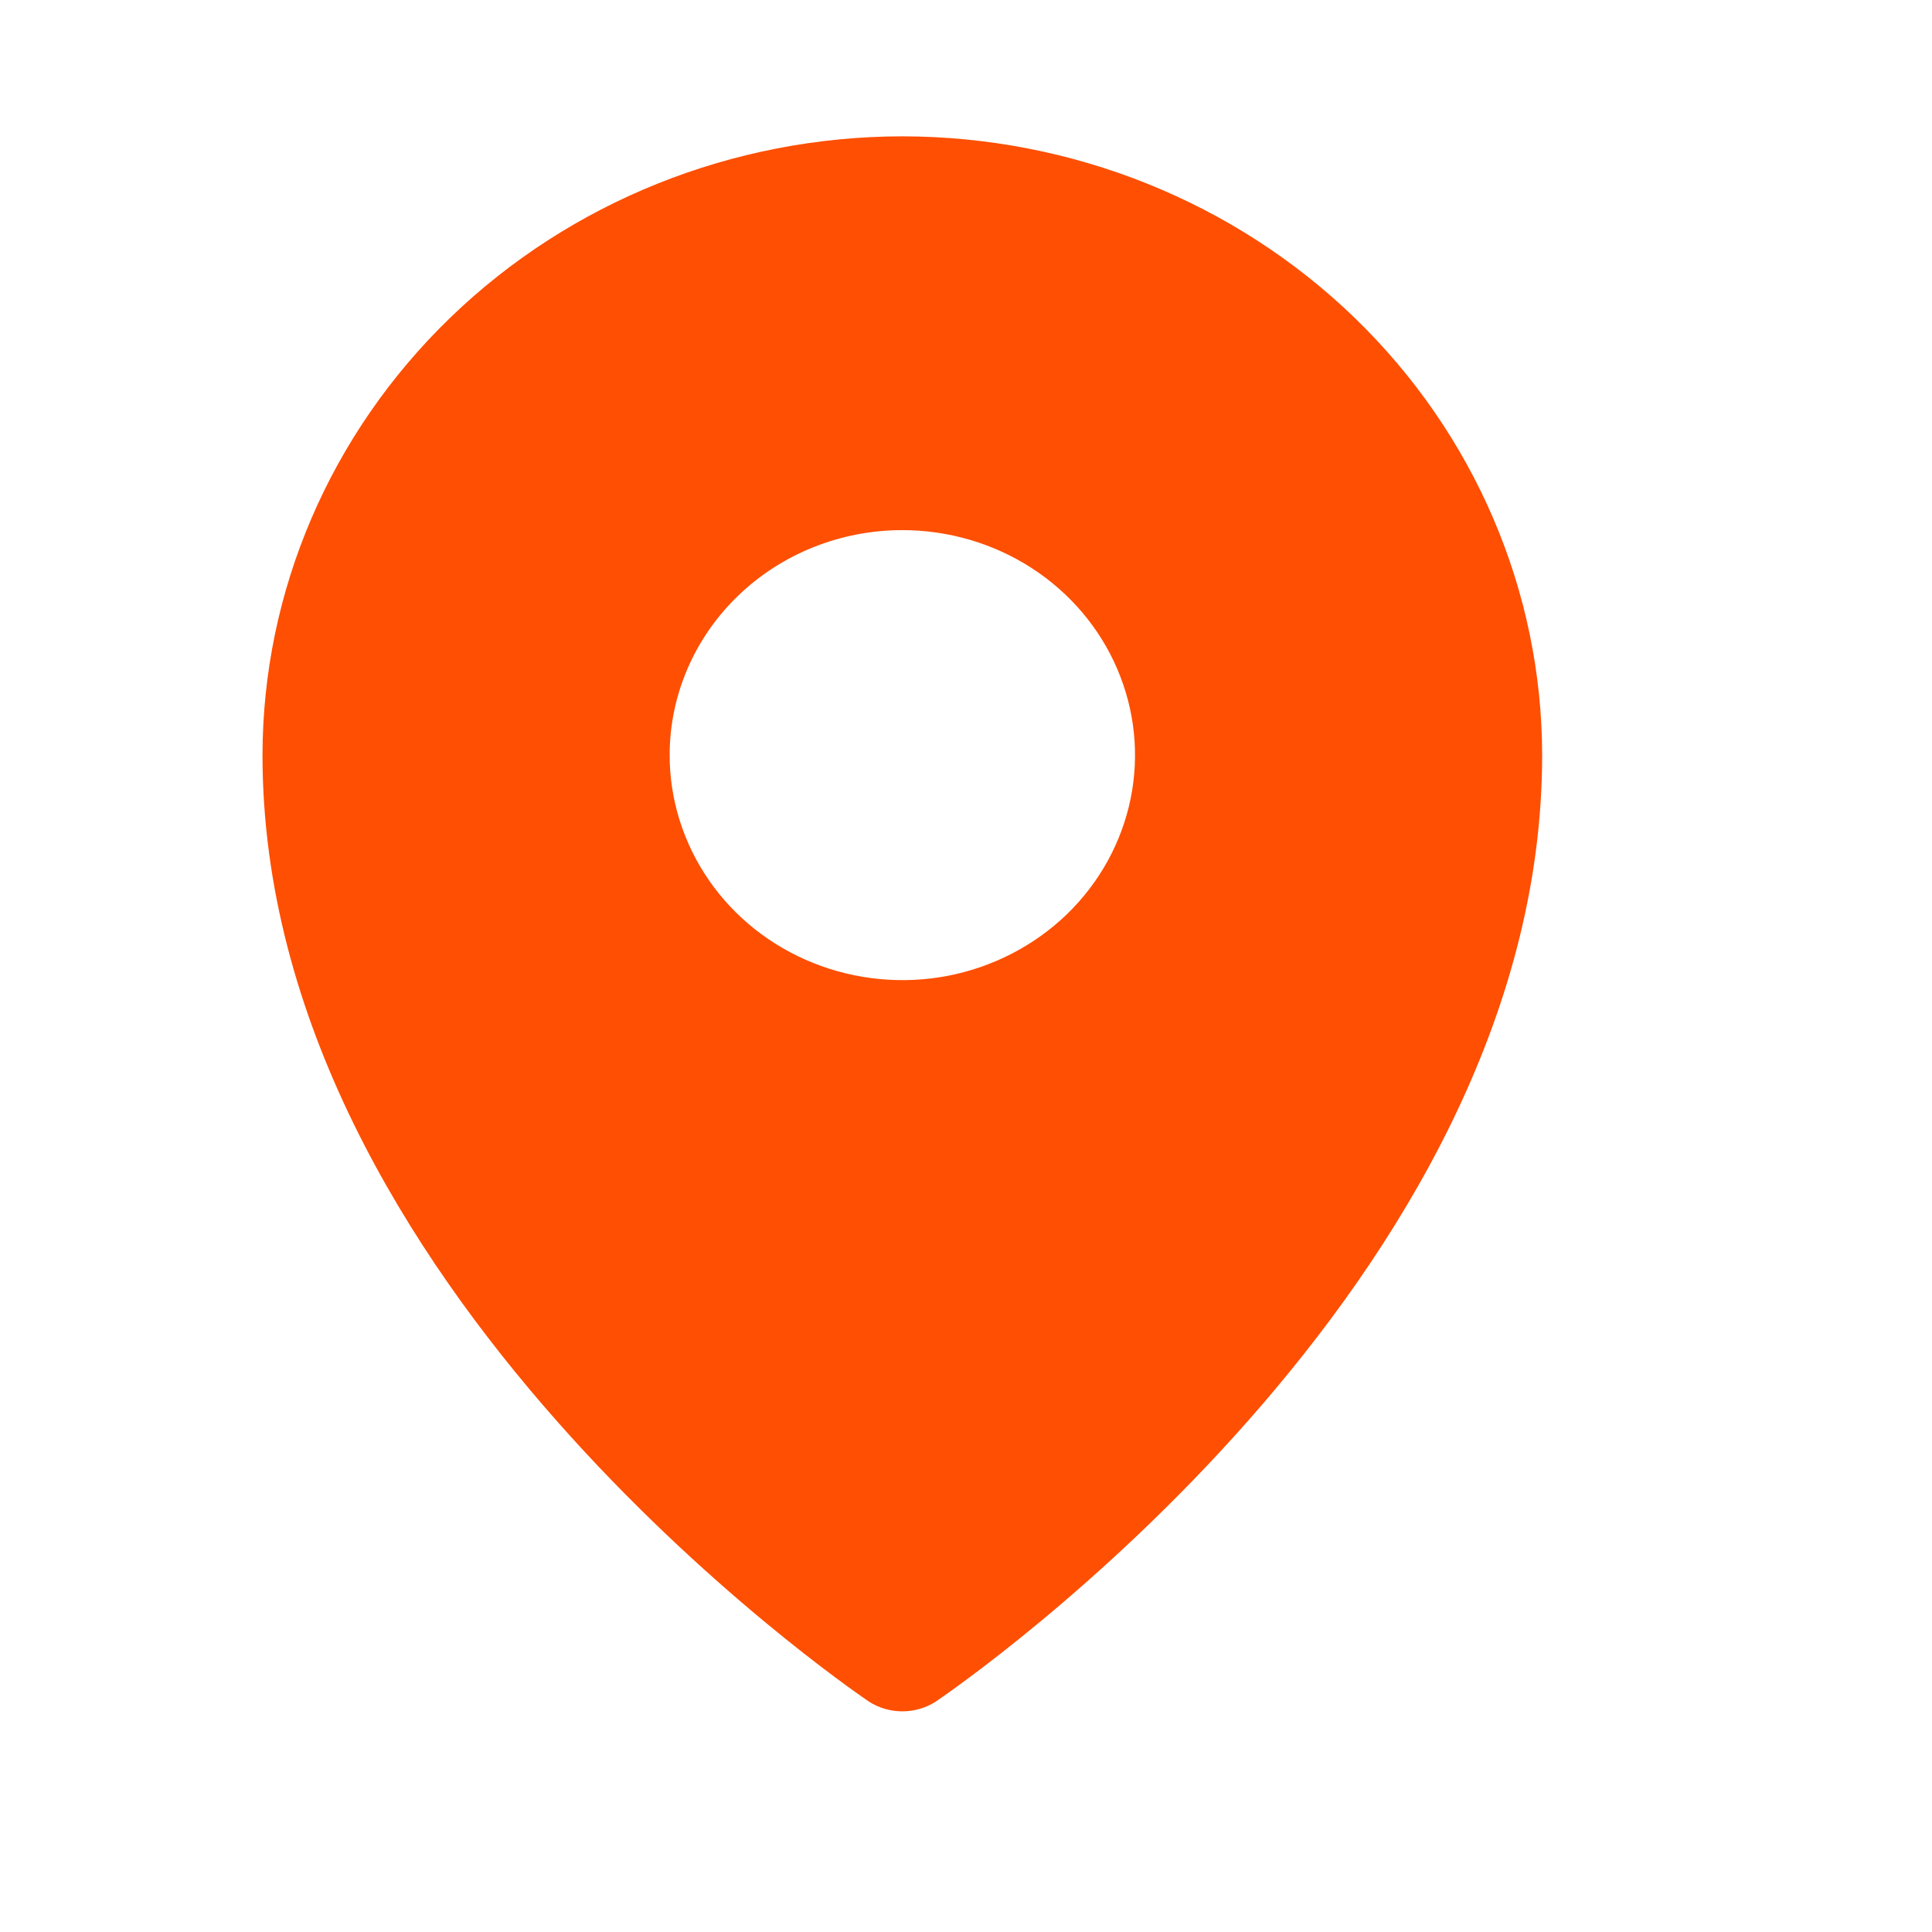<?xml version="1.0" encoding="UTF-8"?> <svg xmlns="http://www.w3.org/2000/svg" width="23" height="23" viewBox="0 0 23 23" fill="none"><path d="M10.742 1.623C8.723 1.625 6.787 2.402 5.359 3.783C3.931 5.164 3.127 7.037 3.125 8.99C3.125 15.293 10.05 20.056 10.344 20.257C10.462 20.333 10.601 20.373 10.742 20.373C10.884 20.373 11.022 20.333 11.14 20.257C11.435 20.056 18.359 15.293 18.359 8.99C18.357 7.037 17.554 5.164 16.126 3.783C14.698 2.402 12.762 1.625 10.742 1.623ZM10.742 6.311C11.29 6.311 11.825 6.468 12.281 6.762C12.737 7.057 13.092 7.475 13.301 7.965C13.511 8.454 13.566 8.993 13.459 9.512C13.352 10.032 13.088 10.509 12.701 10.884C12.313 11.258 11.82 11.513 11.283 11.617C10.745 11.72 10.188 11.667 9.682 11.464C9.176 11.262 8.743 10.918 8.439 10.478C8.135 10.037 7.972 9.519 7.972 8.99C7.972 8.279 8.264 7.598 8.784 7.095C9.303 6.593 10.008 6.311 10.742 6.311Z" fill="#FE4F02"></path></svg> 